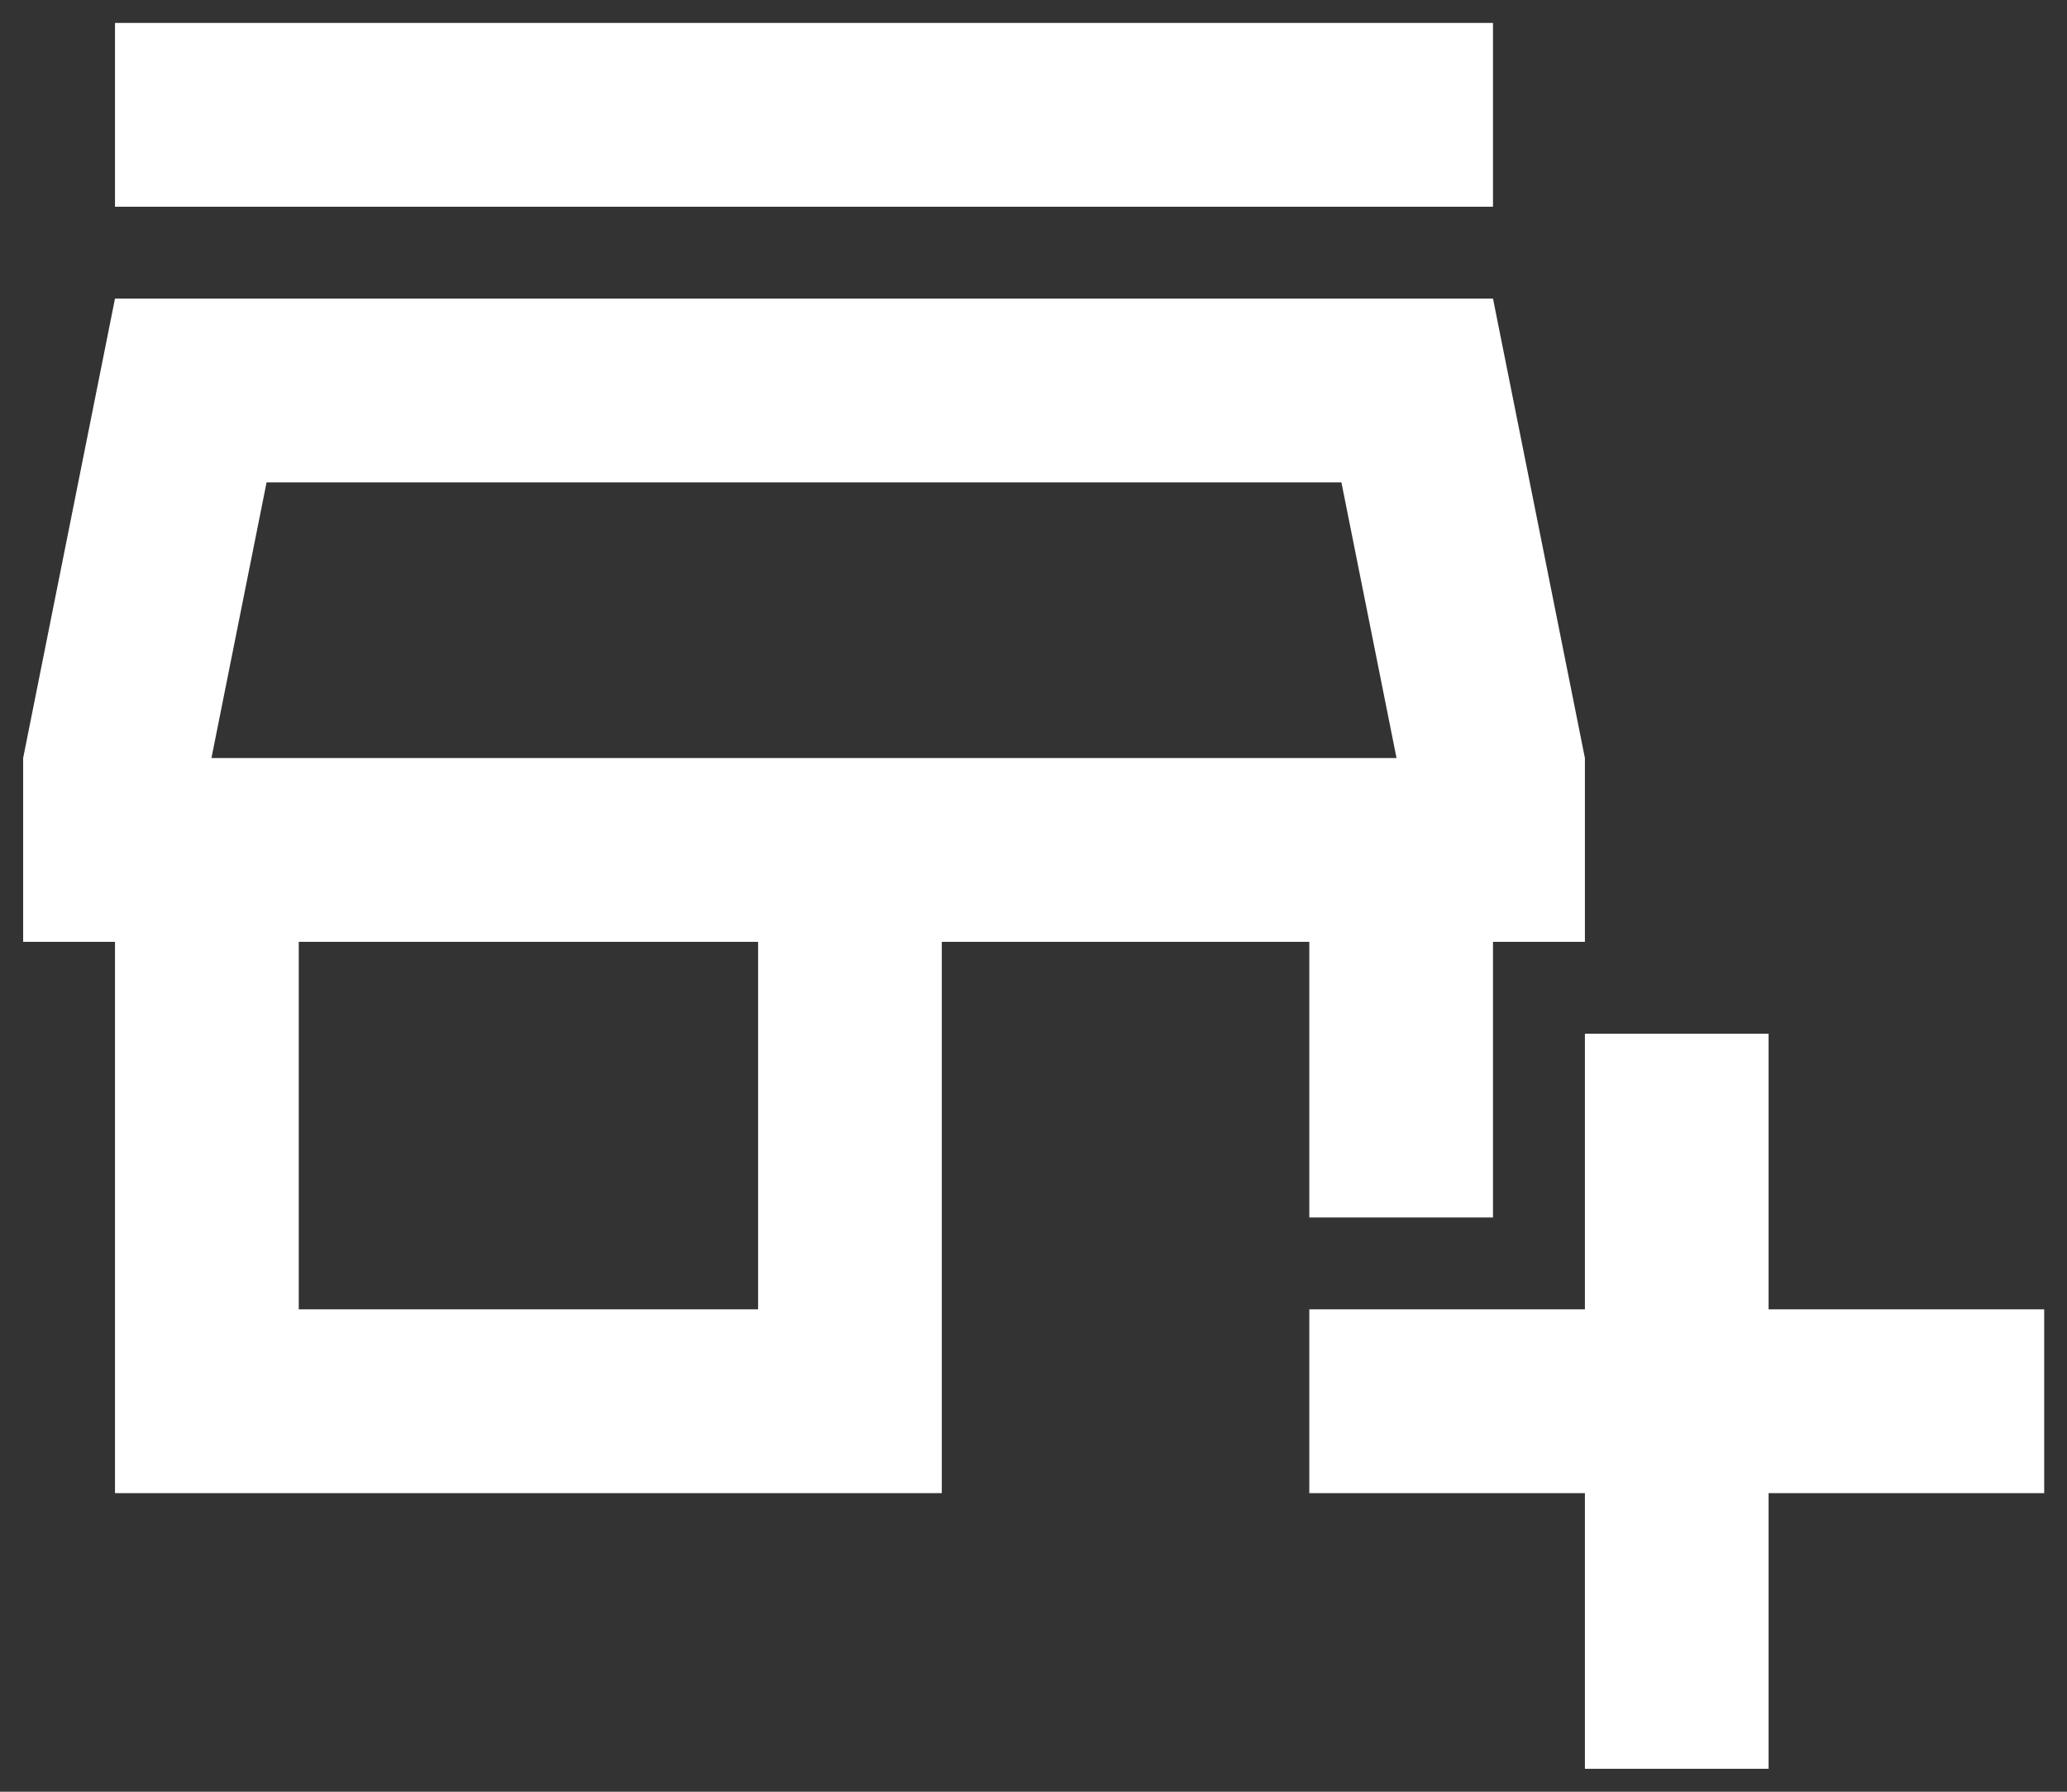 <svg width="30" height="26" viewBox="0 0 30 26" fill="none" xmlns="http://www.w3.org/2000/svg">
<rect x="0" y="0" width="30" height="26" fill="#333333" stroke="none"/>
<path d="M23.003 25.667V21.667H19.003V19H23.003V15H25.669V19H29.669V21.667H25.669V25.667H23.003ZM1.669 21.667V13.667H0.336V11L1.669 4.333H21.669L23.003 11V13.667H21.669V17.667H19.003V13.667H13.669V21.667H1.669ZM4.336 19H11.003V13.667H4.336V19ZM1.669 3V0.333H21.669V3H1.669ZM3.069 11H20.269L19.469 7H3.869L3.069 11Z" fill="white"/>
</svg>
